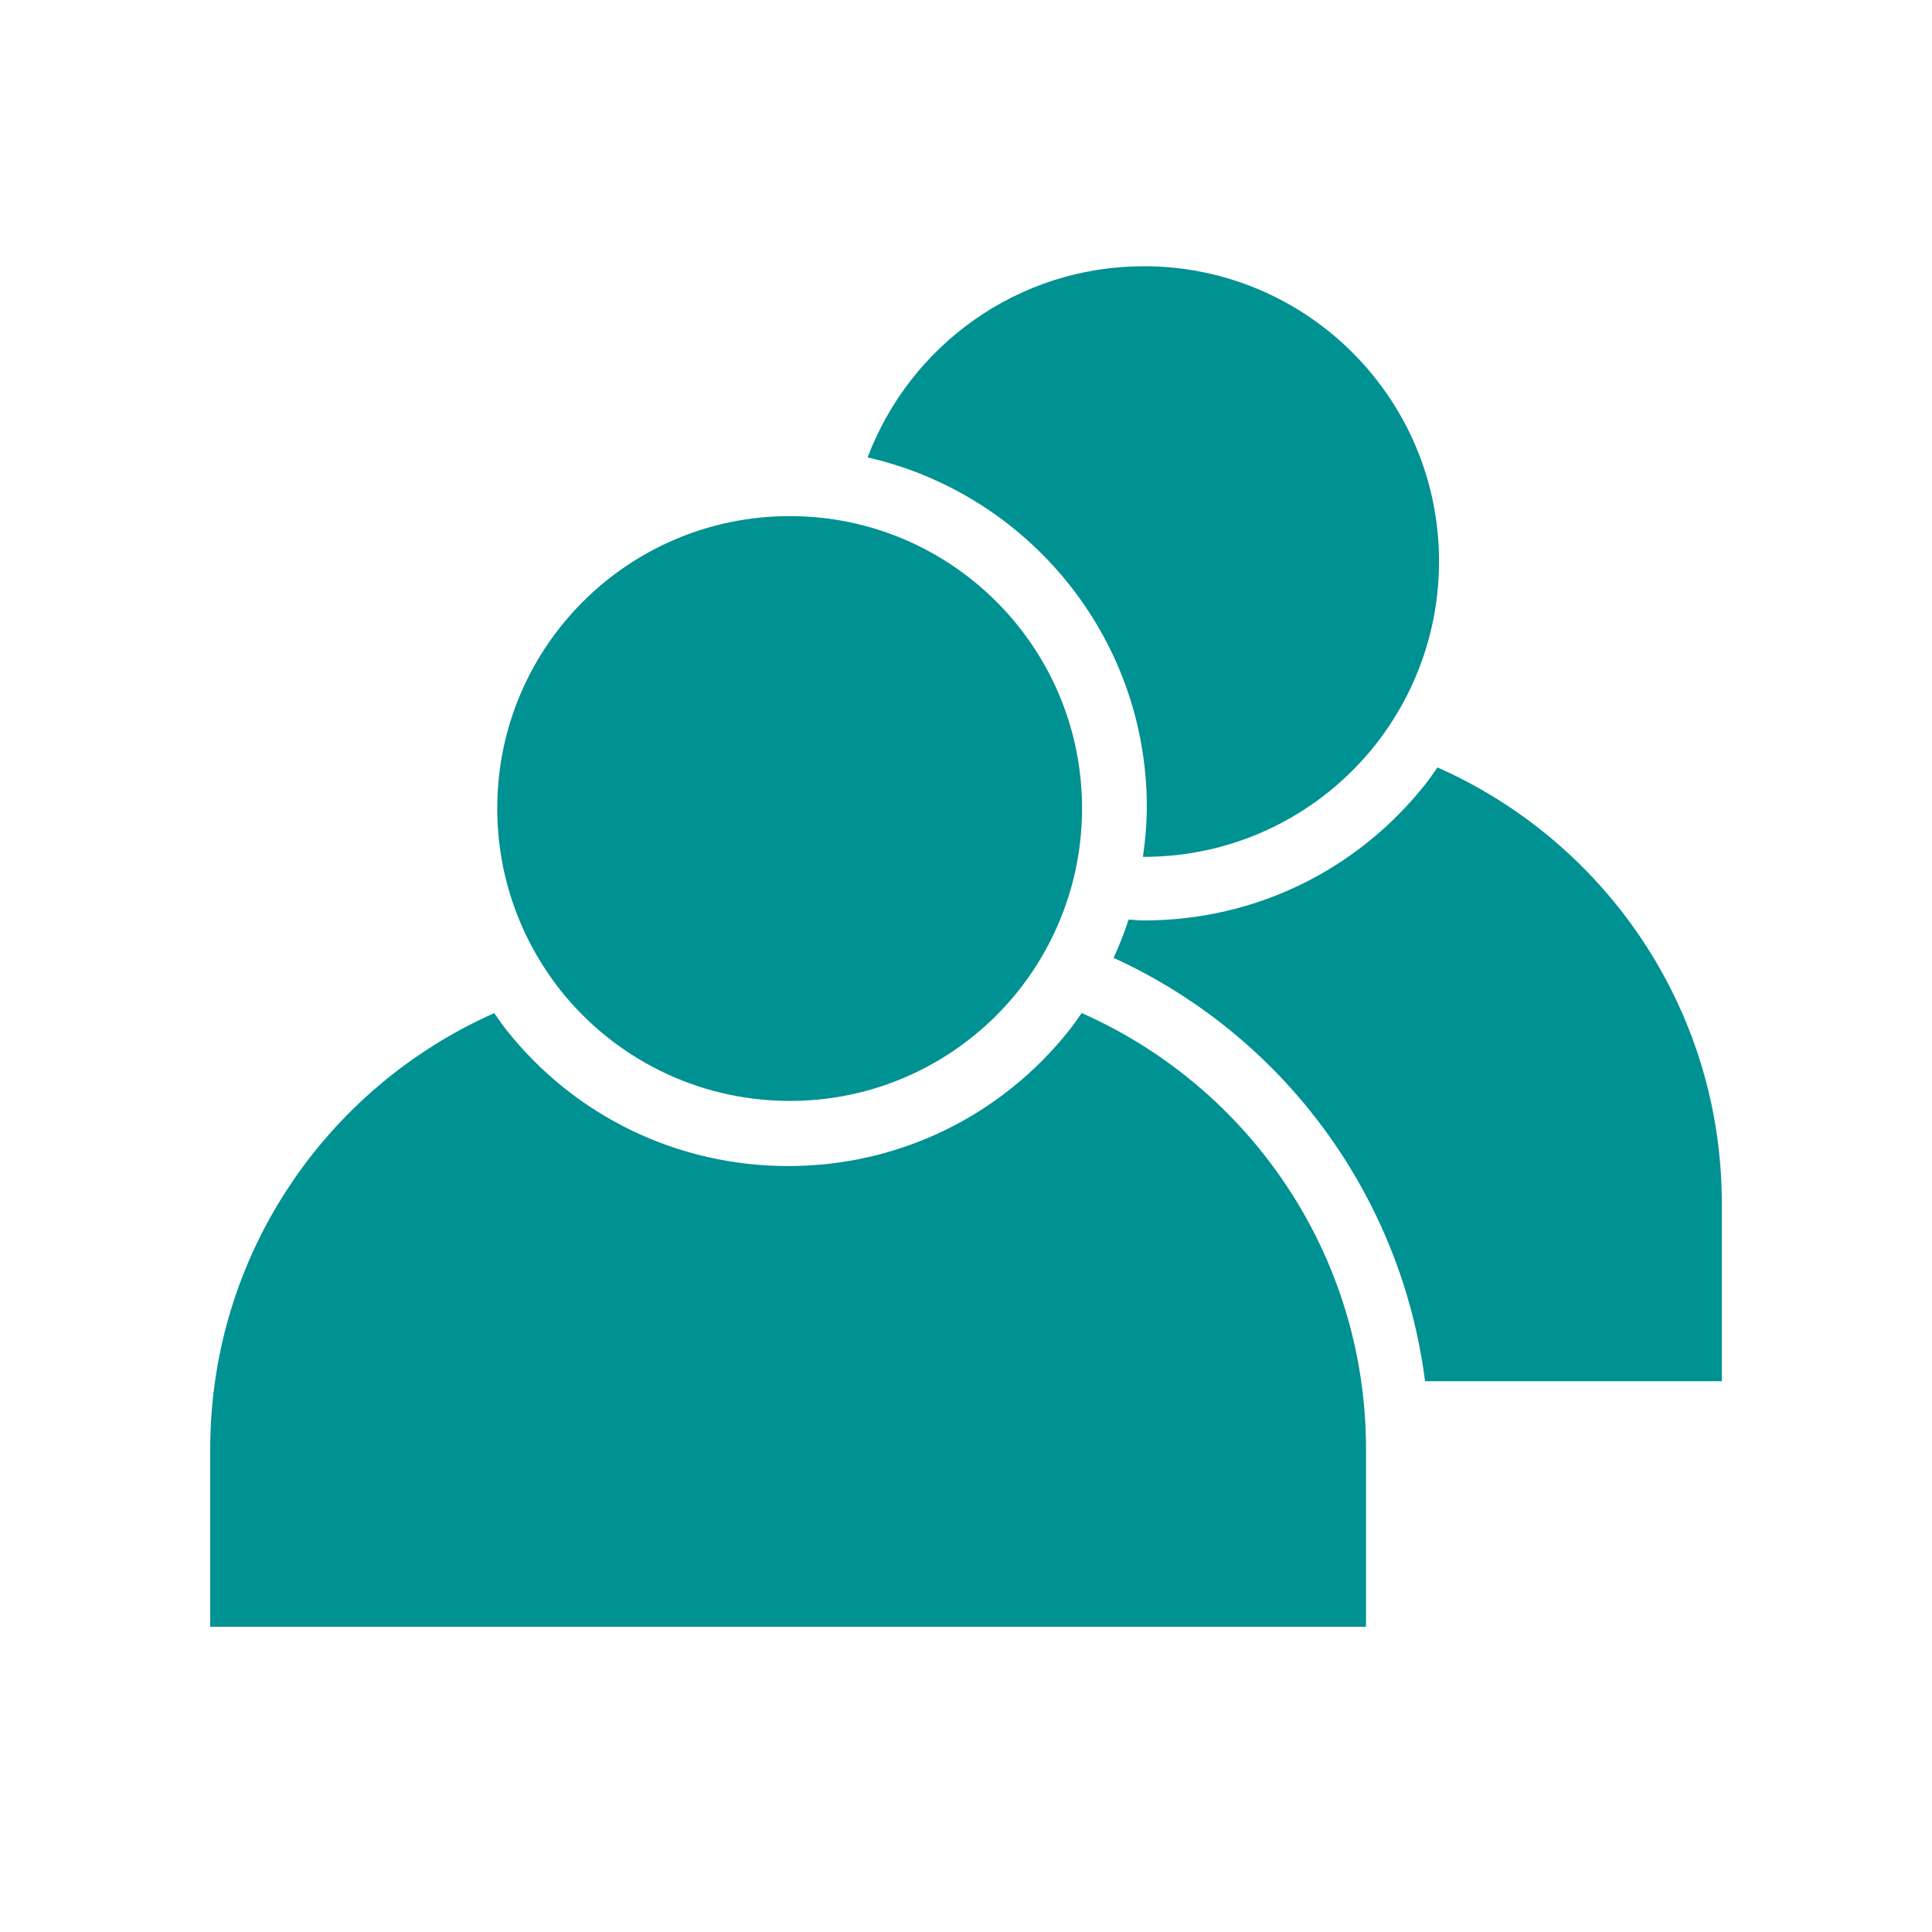 <?xml version="1.0" encoding="UTF-8"?>
<svg id="Layer_1" data-name="Layer 1" xmlns="http://www.w3.org/2000/svg" viewBox="0 0 800 800">
  <defs>
    <style>
      .cls-1 {
        fill: #009193;
      }
    </style>
  </defs>
  <path class="cls-1" d="m327.06,213.71c-66.98,0-121.16,54.18-121.16,121,0,28.43,9.79,54.5,26.06,75.19,22.11,27.96,56.55,45.97,95.09,45.97s72.82-18.01,94.93-45.97c16.27-20.69,26.07-46.76,26.07-75.19,0-66.82-54.18-121-121-121Z"/>
  <path class="cls-1" d="m447.89,419.48c-1.62,2.31-3.21,4.64-4.96,6.88-28.42,35.92-70.89,56.48-116.58,56.48s-88.33-20.56-116.7-56.42c-1.77-2.25-3.36-4.59-4.99-6.91-69.31,30.71-117.61,99.92-117.61,180.57v73.54h478.59v-73.54c0-80.65-48.42-149.97-117.74-180.6Z"/>
  <path class="cls-1" d="m473.67,110.25c-52.44,0-96.98,32.94-114.41,79.16,66.09,15.03,115.61,74.15,115.61,144.73,0,6.99-.65,13.85-1.6,20.64.13,0,.26.02.4.02,38.92,0,73.54-18.19,95.88-46.42,16.43-20.9,26.32-47.22,26.32-75.94,0-67.48-54.72-122.2-122.2-122.2Z"/>
  <path class="cls-1" d="m595.22,317.78c-1.62,2.31-3.21,4.64-4.96,6.88-28.42,35.92-70.89,56.48-116.58,56.48-2.14,0-4.22-.27-6.34-.36-1.78,5.39-3.83,10.69-6.23,15.85,70.92,32.43,119.28,99.15,128.97,175.29h122.89v-73.54c0-80.65-48.42-149.97-117.74-180.6Z"/>
</svg>